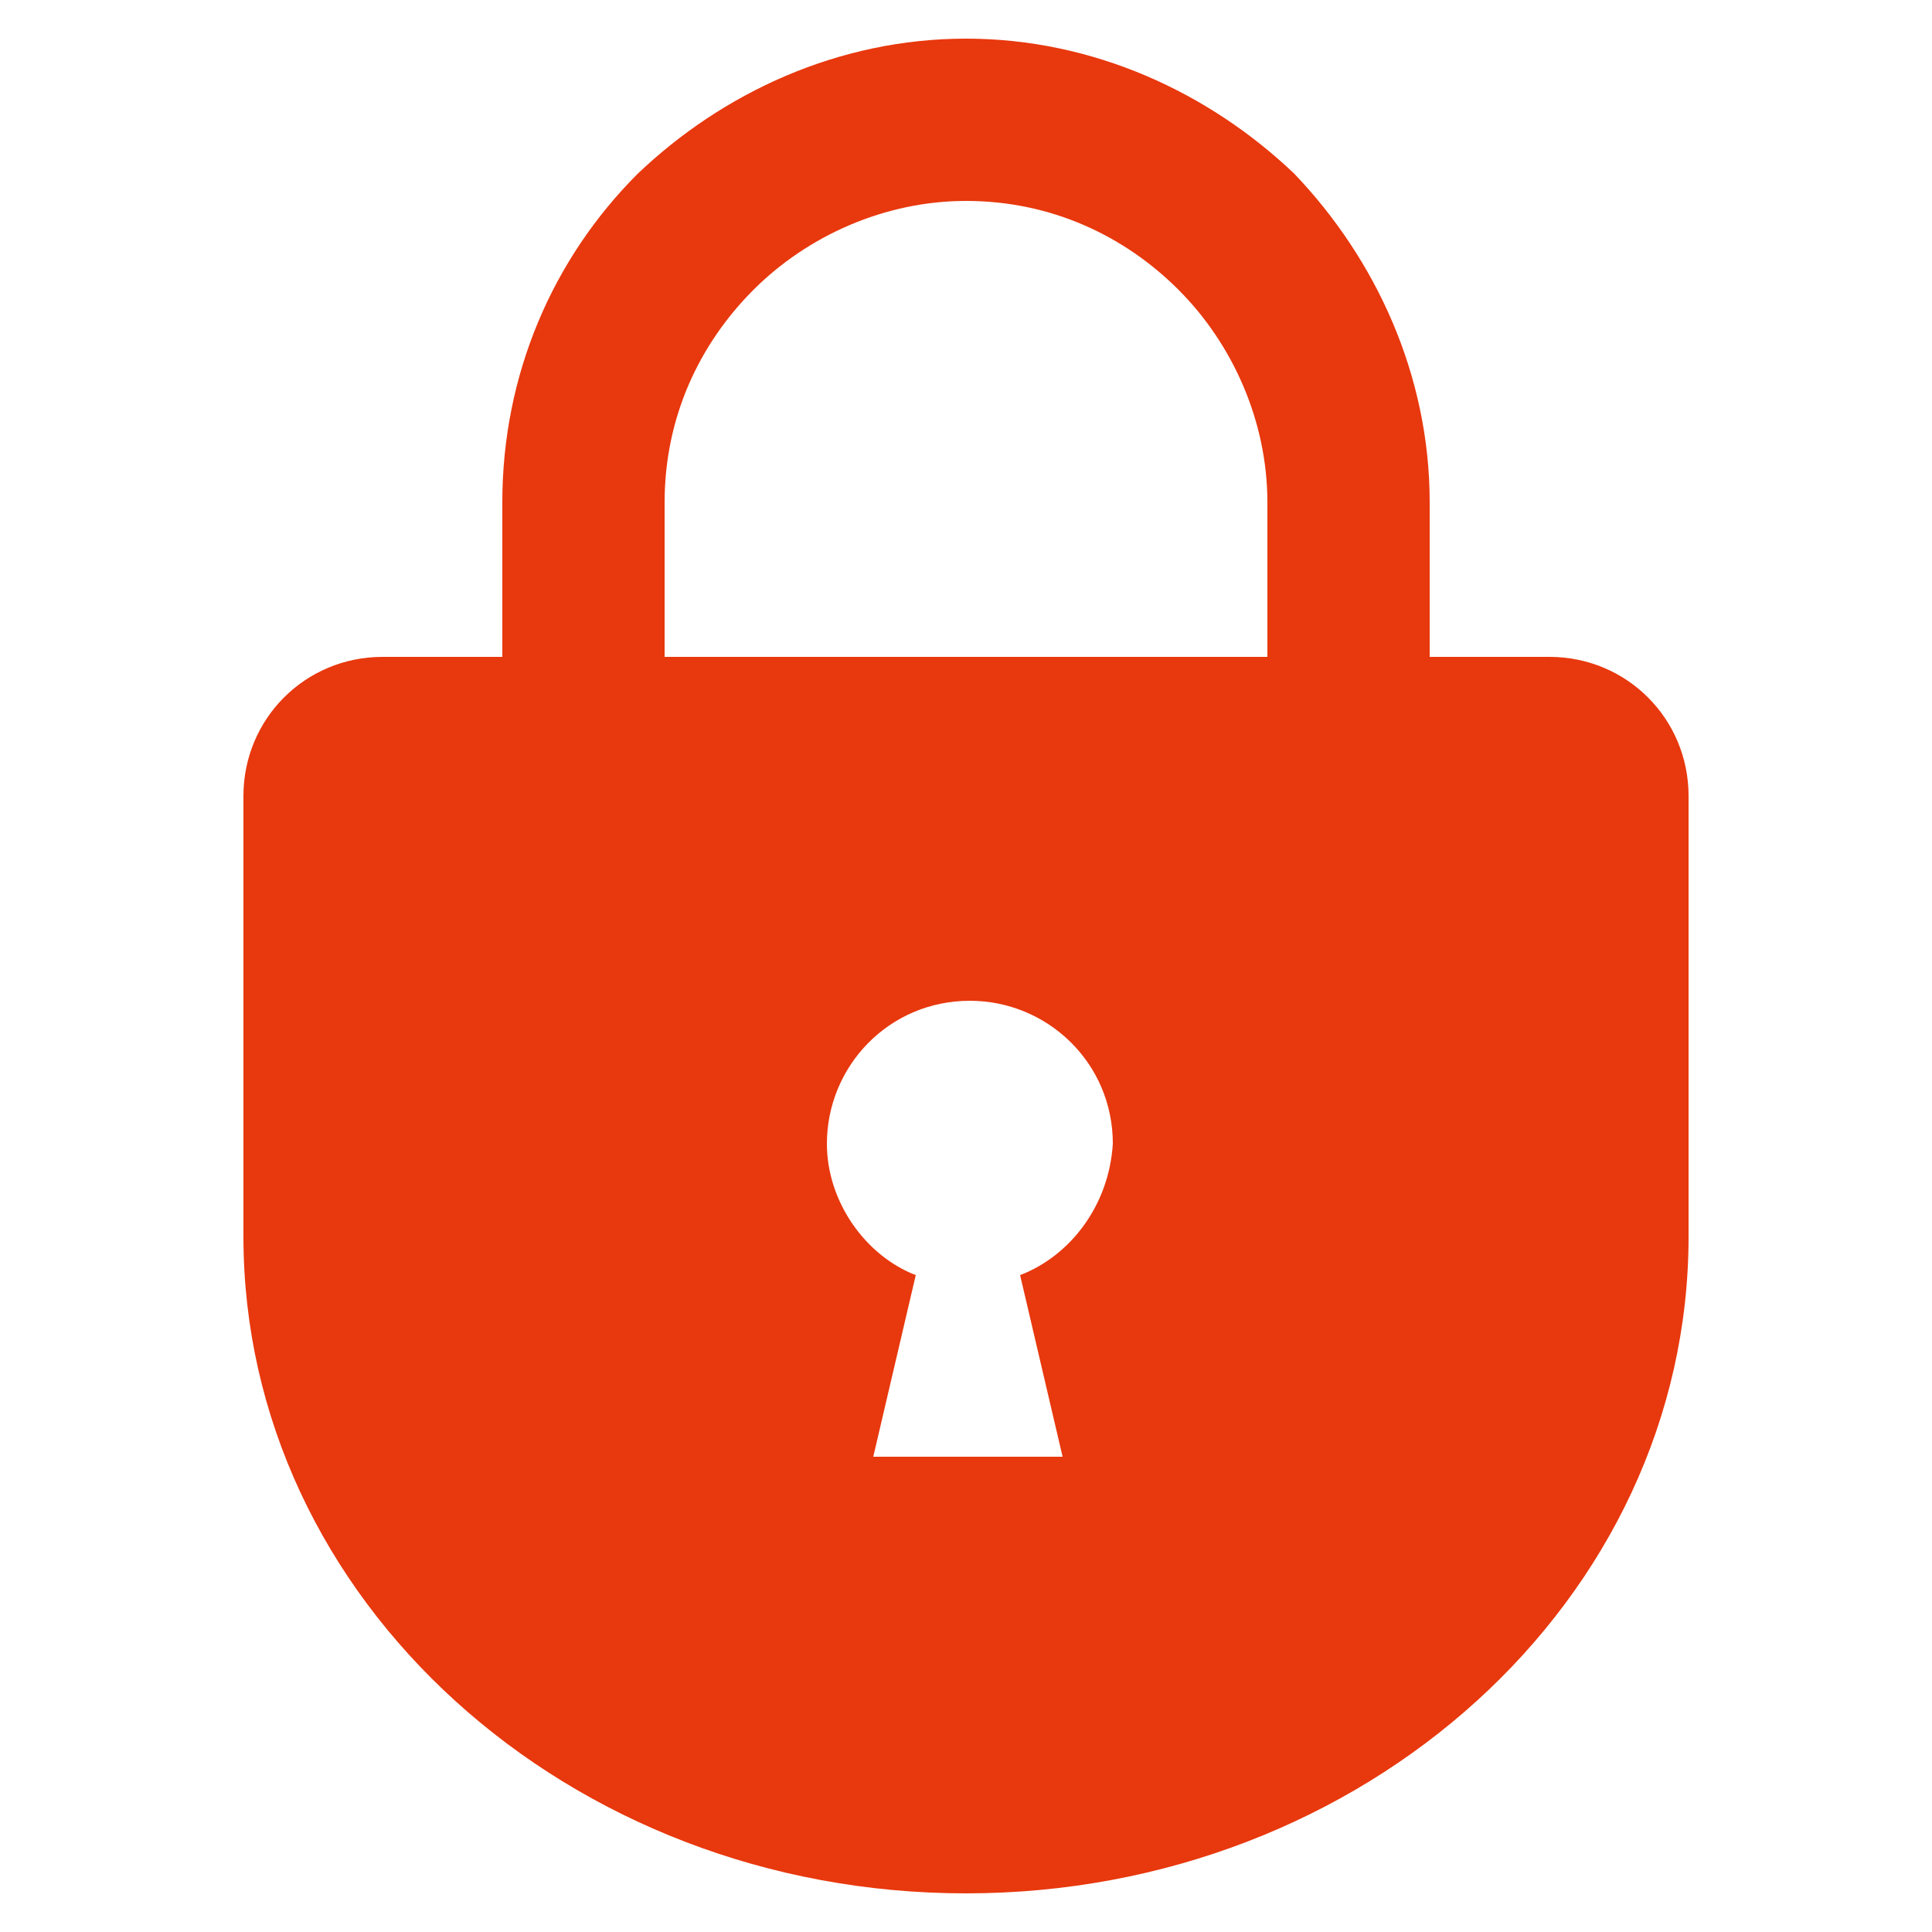 <?xml version="1.0" encoding="utf-8"?>
<!-- Generator: Adobe Illustrator 23.1.0, SVG Export Plug-In . SVG Version: 6.00 Build 0)  -->
<svg version="1.1" id="レイヤー_1" xmlns="http://www.w3.org/2000/svg" xmlns:xlink="http://www.w3.org/1999/xlink" x="0px"
	 y="0px" viewBox="0 0 50 50" style="enable-background:new 0 0 50 50;" xml:space="preserve">
<style type="text/css">
	.st0{fill:#E8380D;}
</style>
<path class="st0" d="M40.1,17H37V13c0-3.3-1.4-6.3-3.5-8.5C31.3,2.4,28.3,1,25,1c-3.3,0-6.3,1.4-8.5,3.5C14.3,6.7,13,9.7,13,13V17
	H9.9c-2,0-3.6,1.6-3.6,3.6V32c0,9.4,8.4,17,18.7,17c10.3,0,18.7-7.6,18.7-17V20.6C43.7,18.6,42.1,17,40.1,17z M26.4,33l1.1,4.7h-4.9
	l1.1-4.7c-1.3-0.5-2.3-1.9-2.3-3.4c0-2,1.6-3.7,3.7-3.7c2,0,3.7,1.6,3.7,3.7C28.7,31.2,27.7,32.5,26.4,33z M32.8,17H17.2V13
	c0-2.2,0.9-4.1,2.3-5.5c1.4-1.4,3.4-2.3,5.5-2.3c2.2,0,4.1,0.9,5.5,2.3c1.4,1.4,2.3,3.4,2.3,5.5V17z"/>
</svg>
